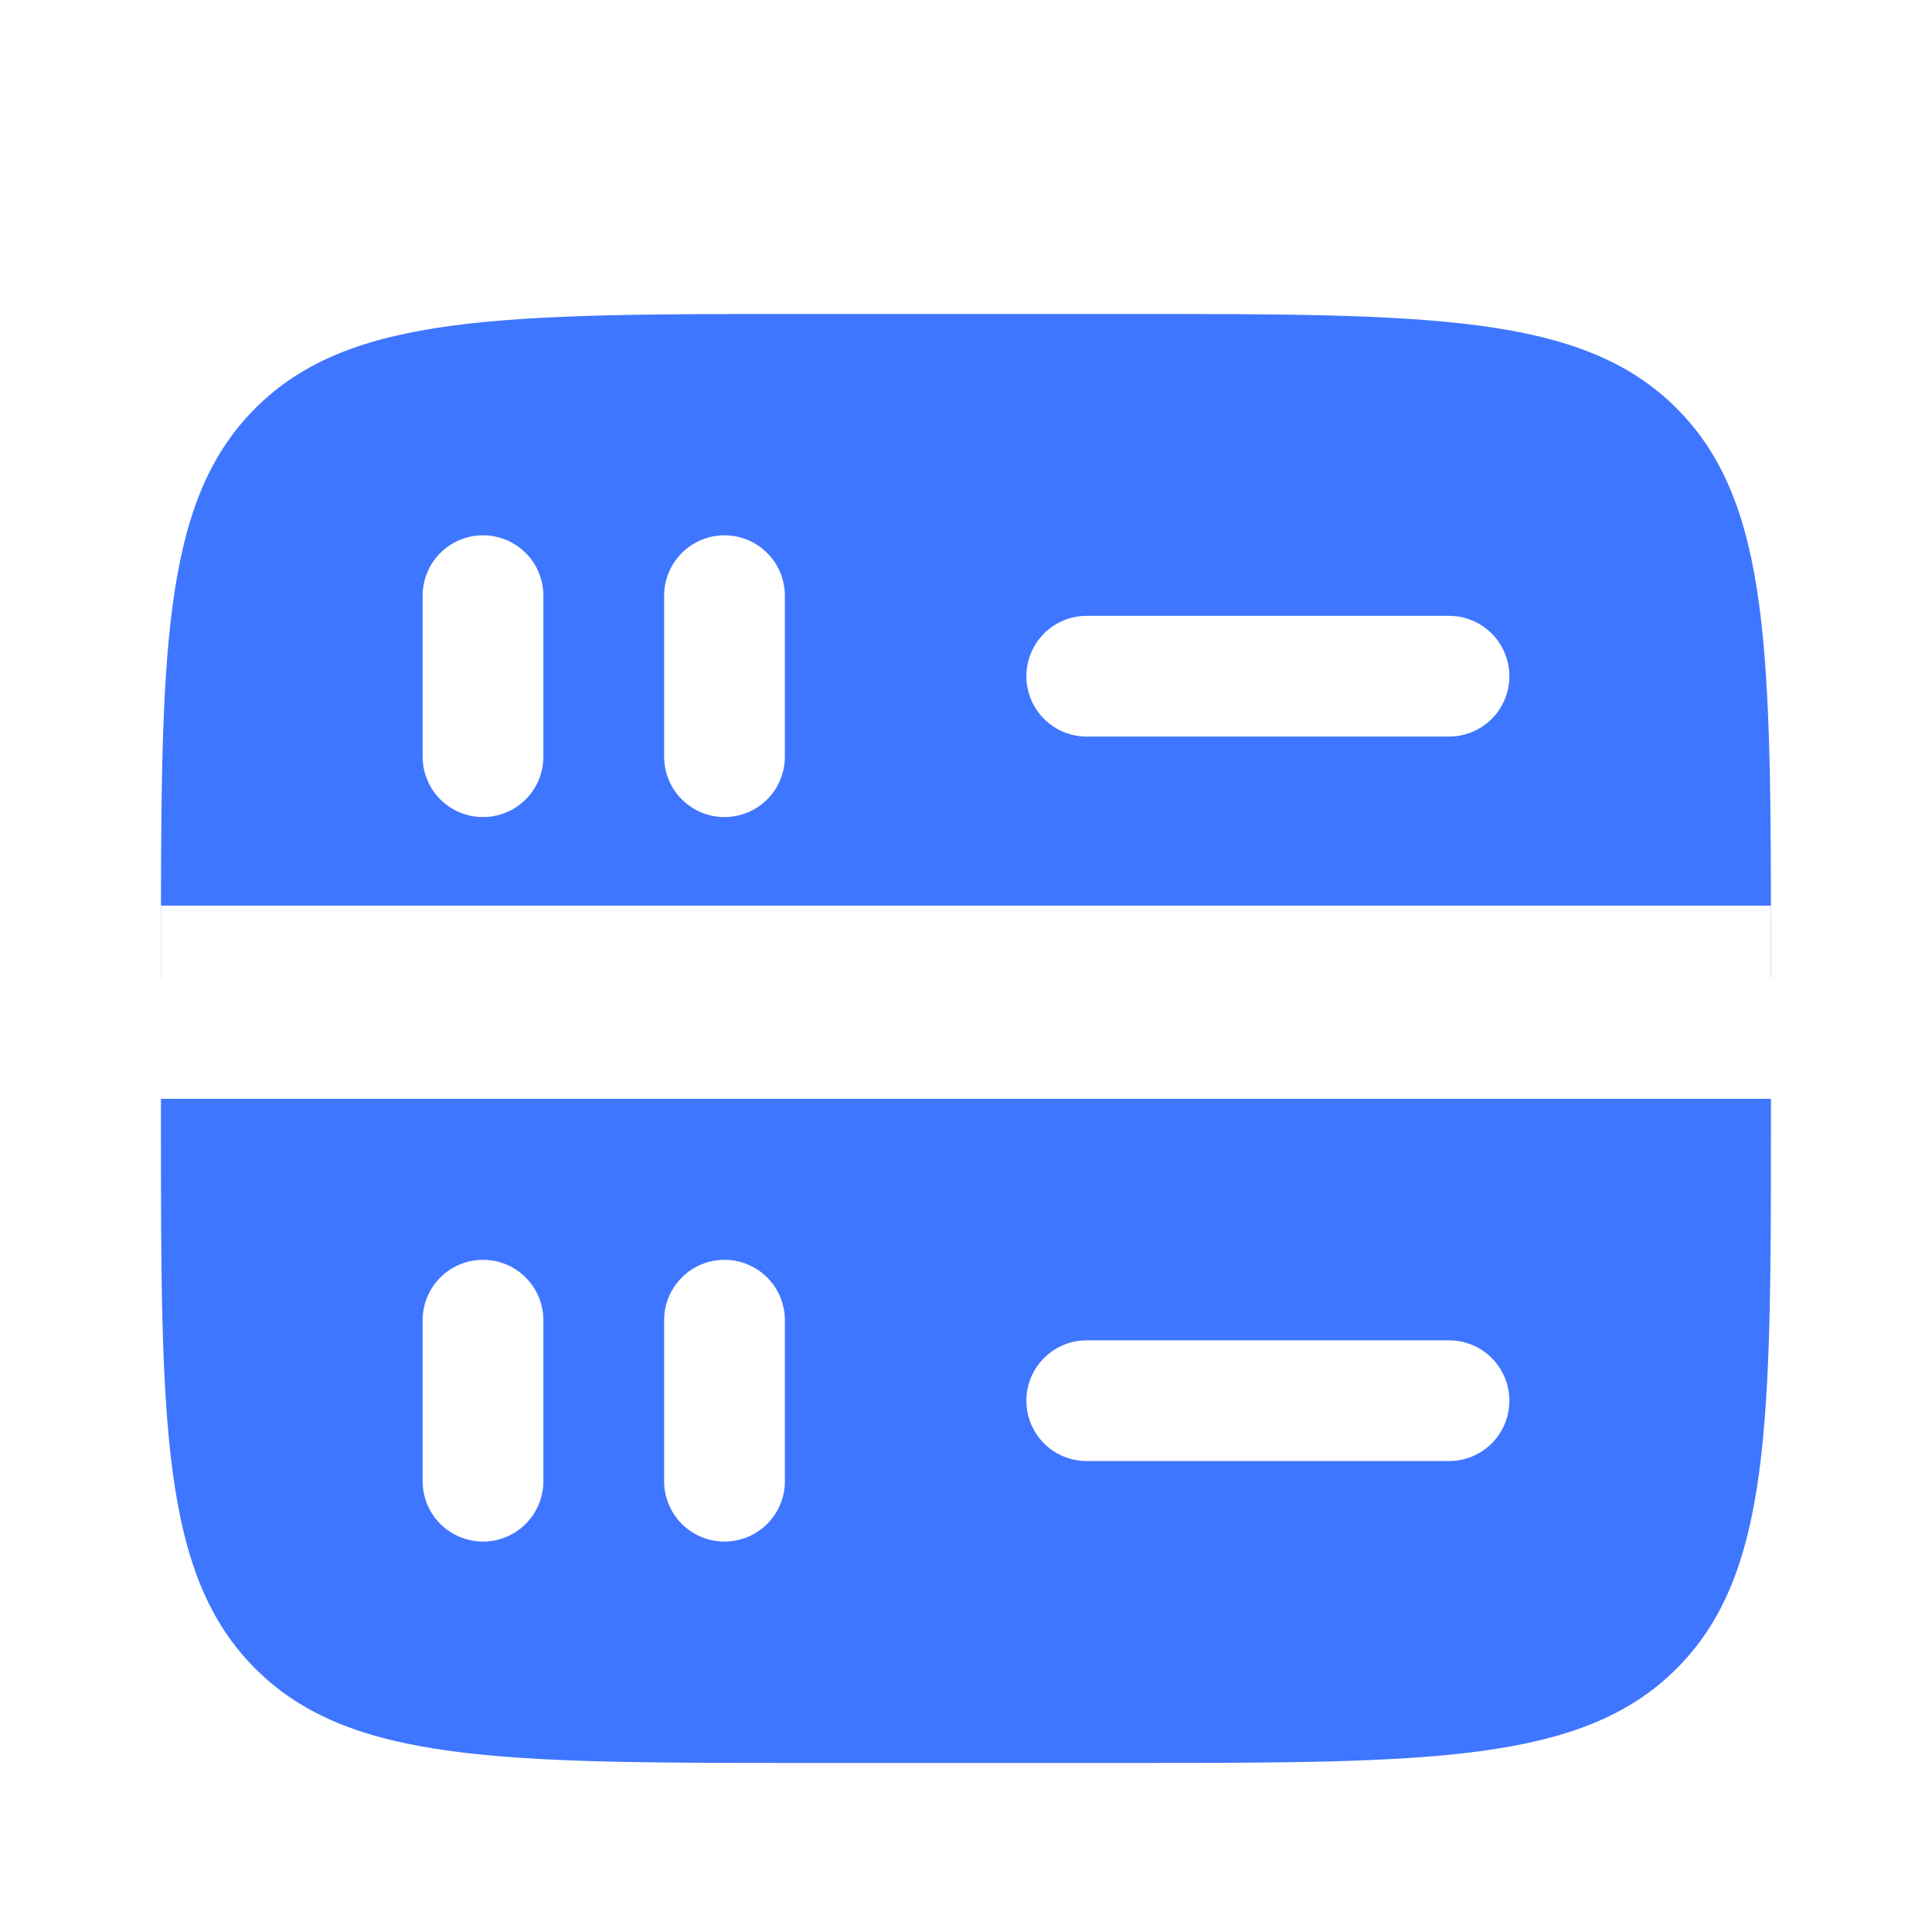 <svg width="80" height="80" viewBox="0 0 80 80" fill="none" xmlns="http://www.w3.org/2000/svg">
<g filter="url(#filter0_d_2613_36473)">
<path d="M46.664 70H33.331C20.761 70 14.474 70 10.571 66.093C6.664 62.19 6.664 55.903 6.664 43.333V42.5H73.331V43.333C73.331 55.903 73.331 62.19 69.424 66.093C65.521 70 59.234 70 46.664 70ZM33.331 10H46.664C59.234 10 65.521 10 69.424 13.907C73.331 17.81 73.331 24.097 73.331 36.667V37.5H6.664V36.667C6.664 24.097 6.664 17.81 10.571 13.907C14.474 10 20.761 10 33.331 10Z" fill="#3F76FF"/>
</g>
<path fill-rule="evenodd" clip-rule="evenodd" d="M73.331 42.5H6.664V37.5H73.331V42.5Z" fill="white"/>
<g filter="url(#filter1_d_2613_36473)">
<path d="M42.5 55C42.5 54.337 42.763 53.701 43.232 53.232C43.701 52.763 44.337 52.5 45 52.5H60C60.663 52.5 61.299 52.763 61.768 53.232C62.237 53.701 62.5 54.337 62.5 55C62.5 55.663 62.237 56.299 61.768 56.768C61.299 57.236 60.663 57.5 60 57.5H45C44.337 57.5 43.701 57.236 43.232 56.768C42.763 56.299 42.5 55.663 42.5 55ZM42.5 25C42.5 24.337 42.763 23.701 43.232 23.232C43.701 22.763 44.337 22.5 45 22.5H60C60.663 22.5 61.299 22.763 61.768 23.232C62.237 23.701 62.5 24.337 62.5 25C62.5 25.663 62.237 26.299 61.768 26.768C61.299 27.236 60.663 27.5 60 27.5H45C44.337 27.5 43.701 27.236 43.232 26.768C42.763 26.299 42.5 25.663 42.5 25ZM20 60.833C19.337 60.833 18.701 60.57 18.232 60.101C17.763 59.632 17.5 58.996 17.5 58.333V51.666C17.5 51.004 17.763 50.368 18.232 49.899C18.701 49.43 19.337 49.166 20 49.166C20.663 49.166 21.299 49.43 21.768 49.899C22.237 50.368 22.5 51.004 22.5 51.666V58.333C22.5 58.996 22.237 59.632 21.768 60.101C21.299 60.57 20.663 60.833 20 60.833ZM20 30.833C19.337 30.833 18.701 30.57 18.232 30.101C17.763 29.632 17.5 28.996 17.5 28.333V21.666C17.5 21.003 17.763 20.368 18.232 19.899C18.701 19.43 19.337 19.166 20 19.166C20.663 19.166 21.299 19.43 21.768 19.899C22.237 20.368 22.5 21.003 22.5 21.666V28.333C22.5 28.996 22.237 29.632 21.768 30.101C21.299 30.57 20.663 30.833 20 30.833ZM30 60.833C29.337 60.833 28.701 60.57 28.232 60.101C27.763 59.632 27.5 58.996 27.5 58.333V51.666C27.5 51.004 27.763 50.368 28.232 49.899C28.701 49.43 29.337 49.166 30 49.166C30.663 49.166 31.299 49.43 31.768 49.899C32.237 50.368 32.5 51.004 32.5 51.666V58.333C32.5 58.996 32.237 59.632 31.768 60.101C31.299 60.57 30.663 60.833 30 60.833ZM30 30.833C29.337 30.833 28.701 30.57 28.232 30.101C27.763 29.632 27.5 28.996 27.5 28.333V21.666C27.5 21.003 27.763 20.368 28.232 19.899C28.701 19.43 29.337 19.166 30 19.166C30.663 19.166 31.299 19.43 31.768 19.899C32.237 20.368 32.5 21.003 32.5 21.666V28.333C32.5 28.996 32.237 29.632 31.768 30.101C31.299 30.57 30.663 30.833 30 30.833Z" fill="white"/>
</g>
<defs>
<filter id="filter0_d_2613_36473" x="3.664" y="10" width="72.668" height="66" filterUnits="userSpaceOnUse" color-interpolation-filters="sRGB">
<feFlood flood-opacity="0" result="BackgroundImageFix"/>
<feColorMatrix in="SourceAlpha" type="matrix" values="0 0 0 0 0 0 0 0 0 0 0 0 0 0 0 0 0 0 127 0" result="hardAlpha"/>
<feOffset dy="3"/>
<feGaussianBlur stdDeviation="1.5"/>
<feComposite in2="hardAlpha" operator="out"/>
<feColorMatrix type="matrix" values="0 0 0 0 0.041 0 0 0 0 0.081 0 0 0 0 0.289 0 0 0 0.24 0"/>
<feBlend mode="normal" in2="BackgroundImageFix" result="effect1_dropShadow_2613_36473"/>
<feBlend mode="normal" in="SourceGraphic" in2="effect1_dropShadow_2613_36473" result="shape"/>
</filter>
<filter id="filter1_d_2613_36473" x="14.5" y="19.166" width="51" height="47.666" filterUnits="userSpaceOnUse" color-interpolation-filters="sRGB">
<feFlood flood-opacity="0" result="BackgroundImageFix"/>
<feColorMatrix in="SourceAlpha" type="matrix" values="0 0 0 0 0 0 0 0 0 0 0 0 0 0 0 0 0 0 127 0" result="hardAlpha"/>
<feOffset dy="3"/>
<feGaussianBlur stdDeviation="1.5"/>
<feComposite in2="hardAlpha" operator="out"/>
<feColorMatrix type="matrix" values="0 0 0 0 0.041 0 0 0 0 0.081 0 0 0 0 0.289 0 0 0 0.24 0"/>
<feBlend mode="normal" in2="BackgroundImageFix" result="effect1_dropShadow_2613_36473"/>
<feBlend mode="normal" in="SourceGraphic" in2="effect1_dropShadow_2613_36473" result="shape"/>
</filter>
</defs>
</svg>
